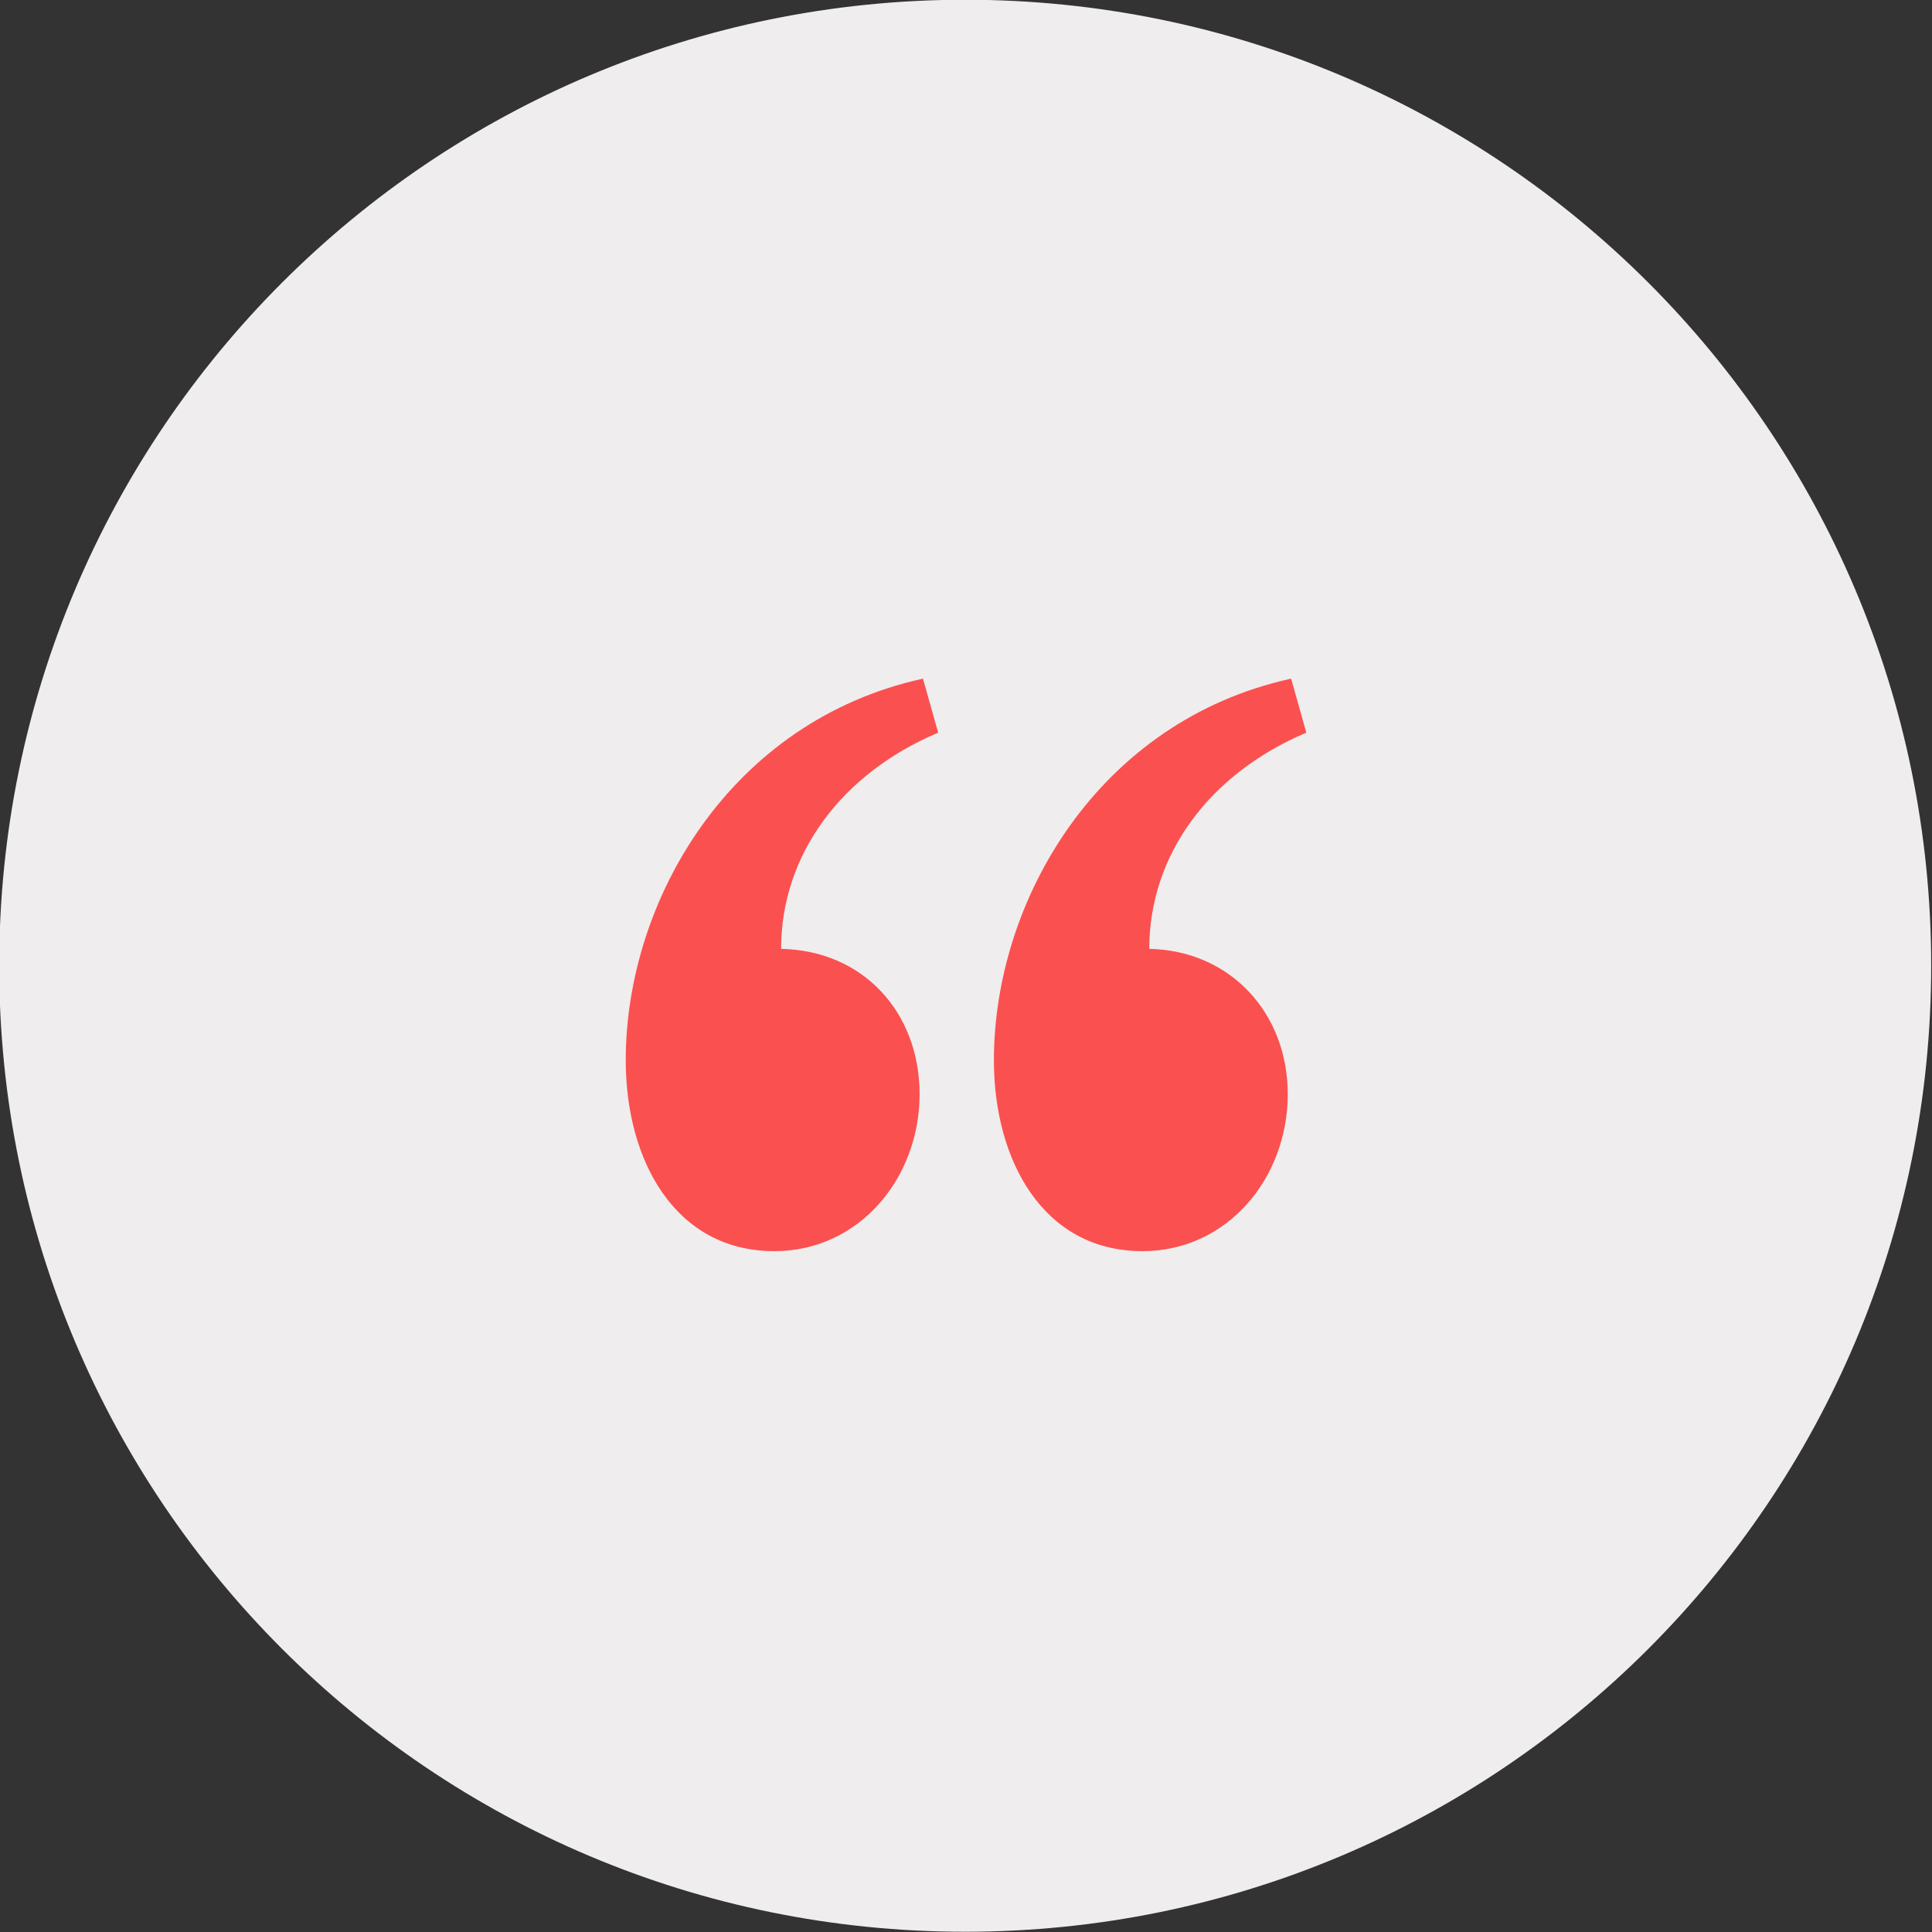 <?xml version="1.0" encoding="UTF-8"?> <!-- Generator: Adobe Illustrator 23.0.3, SVG Export Plug-In . SVG Version: 6.00 Build 0) --> <svg xmlns="http://www.w3.org/2000/svg" xmlns:xlink="http://www.w3.org/1999/xlink" id="Layer_1" x="0px" y="0px" viewBox="0 0 114.4 114.4" style="enable-background:new 0 0 114.4 114.4;" xml:space="preserve"><rect x="0" y="0" width="114.4" height="114.4" fill="#333333" stroke="none"/> <style type="text/css"> .st0{fill:#EFEDED;} .st1{fill:#FB5050;} </style> <g id="Group_650" transform="translate(340.652 193.385) rotate(180)"> <path id="Path_819" class="st0" d="M283.5,79c31.6,0,57.2,25.6,57.2,57.2s-25.6,57.2-57.2,57.2s-57.2-25.6-57.2-57.2 S251.9,79,283.5,79L283.5,79z"></path> <g id="Group_649"> <g id="Group_648"> <path id="Path_818" class="st1" d="M264.4,128.6c0-5,3.6-9.3,8.6-9.3c5.9,0,8.8,5.4,8.8,11.3c0,9.5-6.2,20.1-17.6,22.6l-0.9-3.2 c5.7-2.4,9.3-7.2,9.3-12.8C267.8,137.1,264.4,133.4,264.4,128.6z M286.2,128.6c0-5,3.6-9.3,8.6-9.3c5.9,0,8.8,5.4,8.8,11.3 c0,9.5-6.2,20.1-17.6,22.6l-0.9-3.2c5.7-2.4,9.3-7.2,9.3-12.8C289.5,137.1,286.2,133.4,286.2,128.6L286.2,128.6z"></path> </g> </g> </g> </svg> 